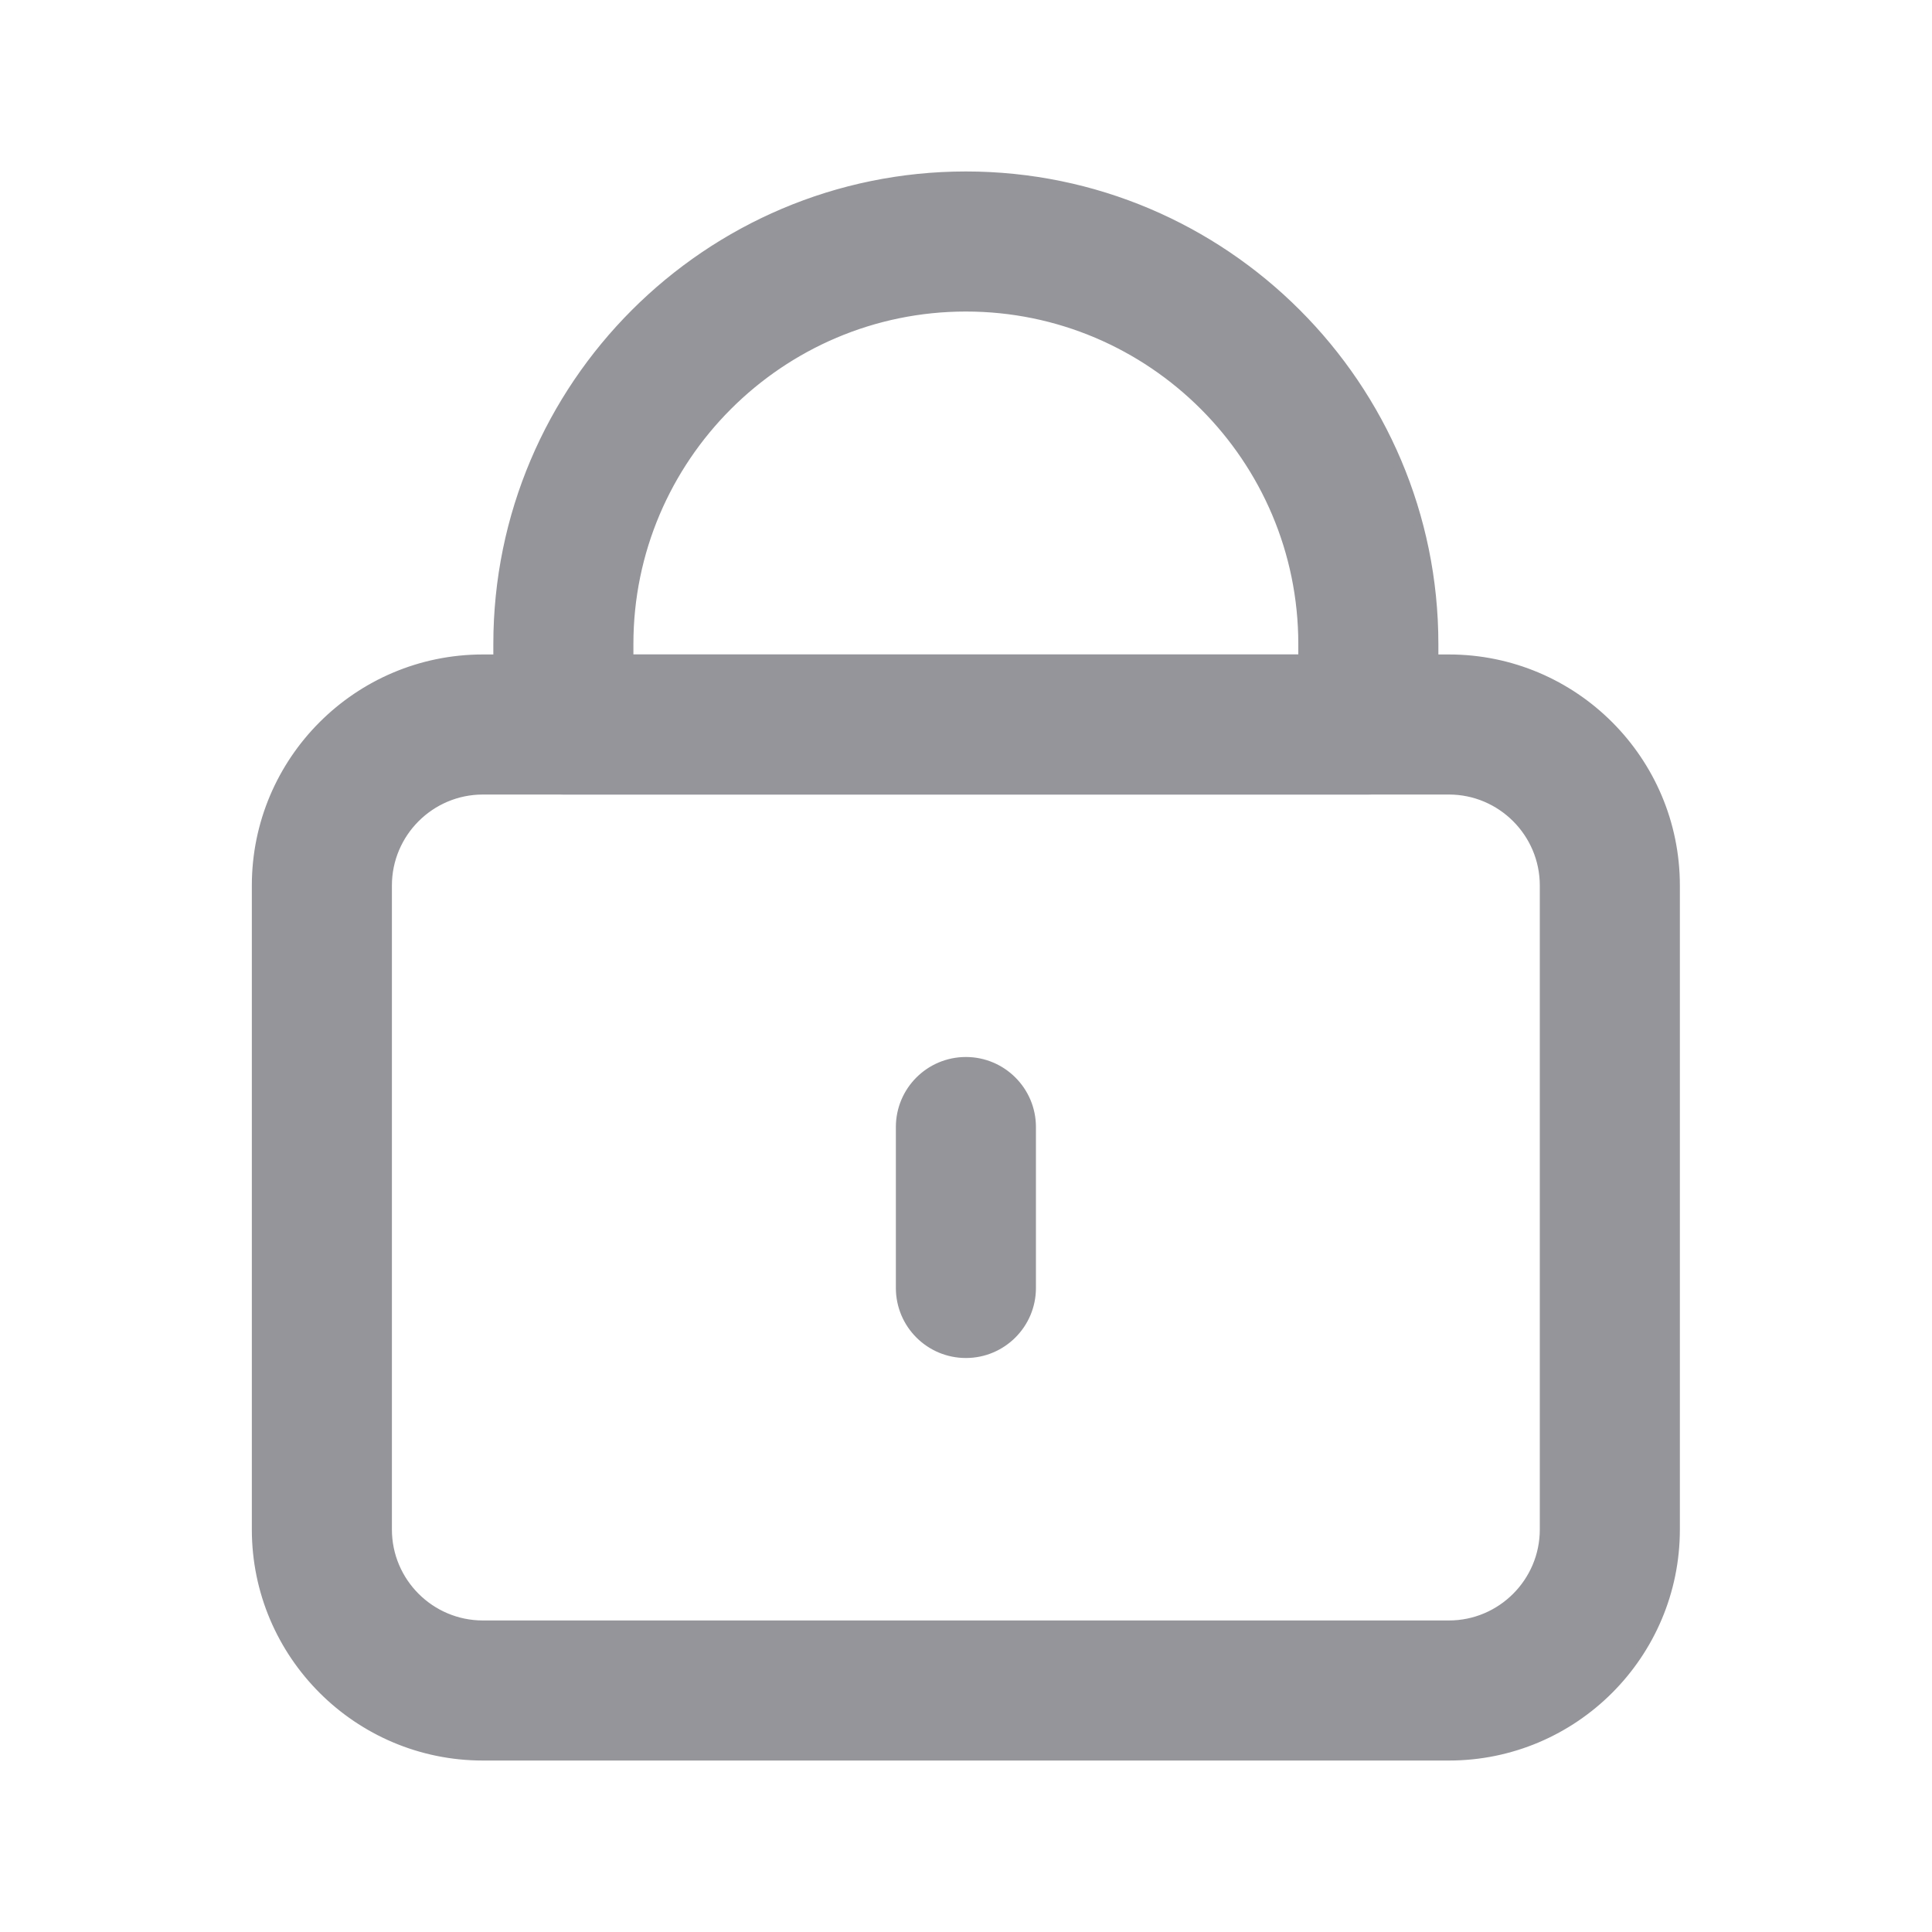 <svg width="20" height="20" viewBox="0 0 20 20" fill="none" xmlns="http://www.w3.org/2000/svg">
    <path
        d="M5.832 8.175H14.165C14.538 8.175 14.84 7.873 14.84 7.5V6.667C14.84 3.997 12.668 1.825 9.999 1.825C7.329 1.825 5.157 3.997 5.157 6.667V7.5C5.157 7.873 5.459 8.175 5.832 8.175ZM13.49 6.667V6.825H6.507V6.667C6.507 4.742 8.074 3.175 9.999 3.175C11.924 3.175 13.49 4.742 13.49 6.667Z"
        fill="#95959A" stroke="#95959A" stroke-width="0.1" />
    <path
        d="M14.999 6.825H4.999C3.707 6.825 2.657 7.875 2.657 9.167V15.833C2.657 17.125 3.707 18.175 4.999 18.175H14.999C16.291 18.175 17.34 17.125 17.34 15.833V9.167C17.34 7.875 16.291 6.825 14.999 6.825ZM15.99 15.833C15.99 16.38 15.545 16.825 14.999 16.825H4.999C4.452 16.825 4.007 16.38 4.007 15.833V9.167C4.007 8.62 4.452 8.175 4.999 8.175H14.999C15.545 8.175 15.99 8.62 15.99 9.167V15.833ZM10.674 13.333V11.667C10.674 11.294 10.371 10.992 9.999 10.992C9.626 10.992 9.324 11.294 9.324 11.667V13.333C9.324 13.706 9.626 14.008 9.999 14.008C10.371 14.008 10.674 13.706 10.674 13.333Z"
        fill="#95959A" stroke="#95959A" stroke-width="0.1" />
</svg>
    